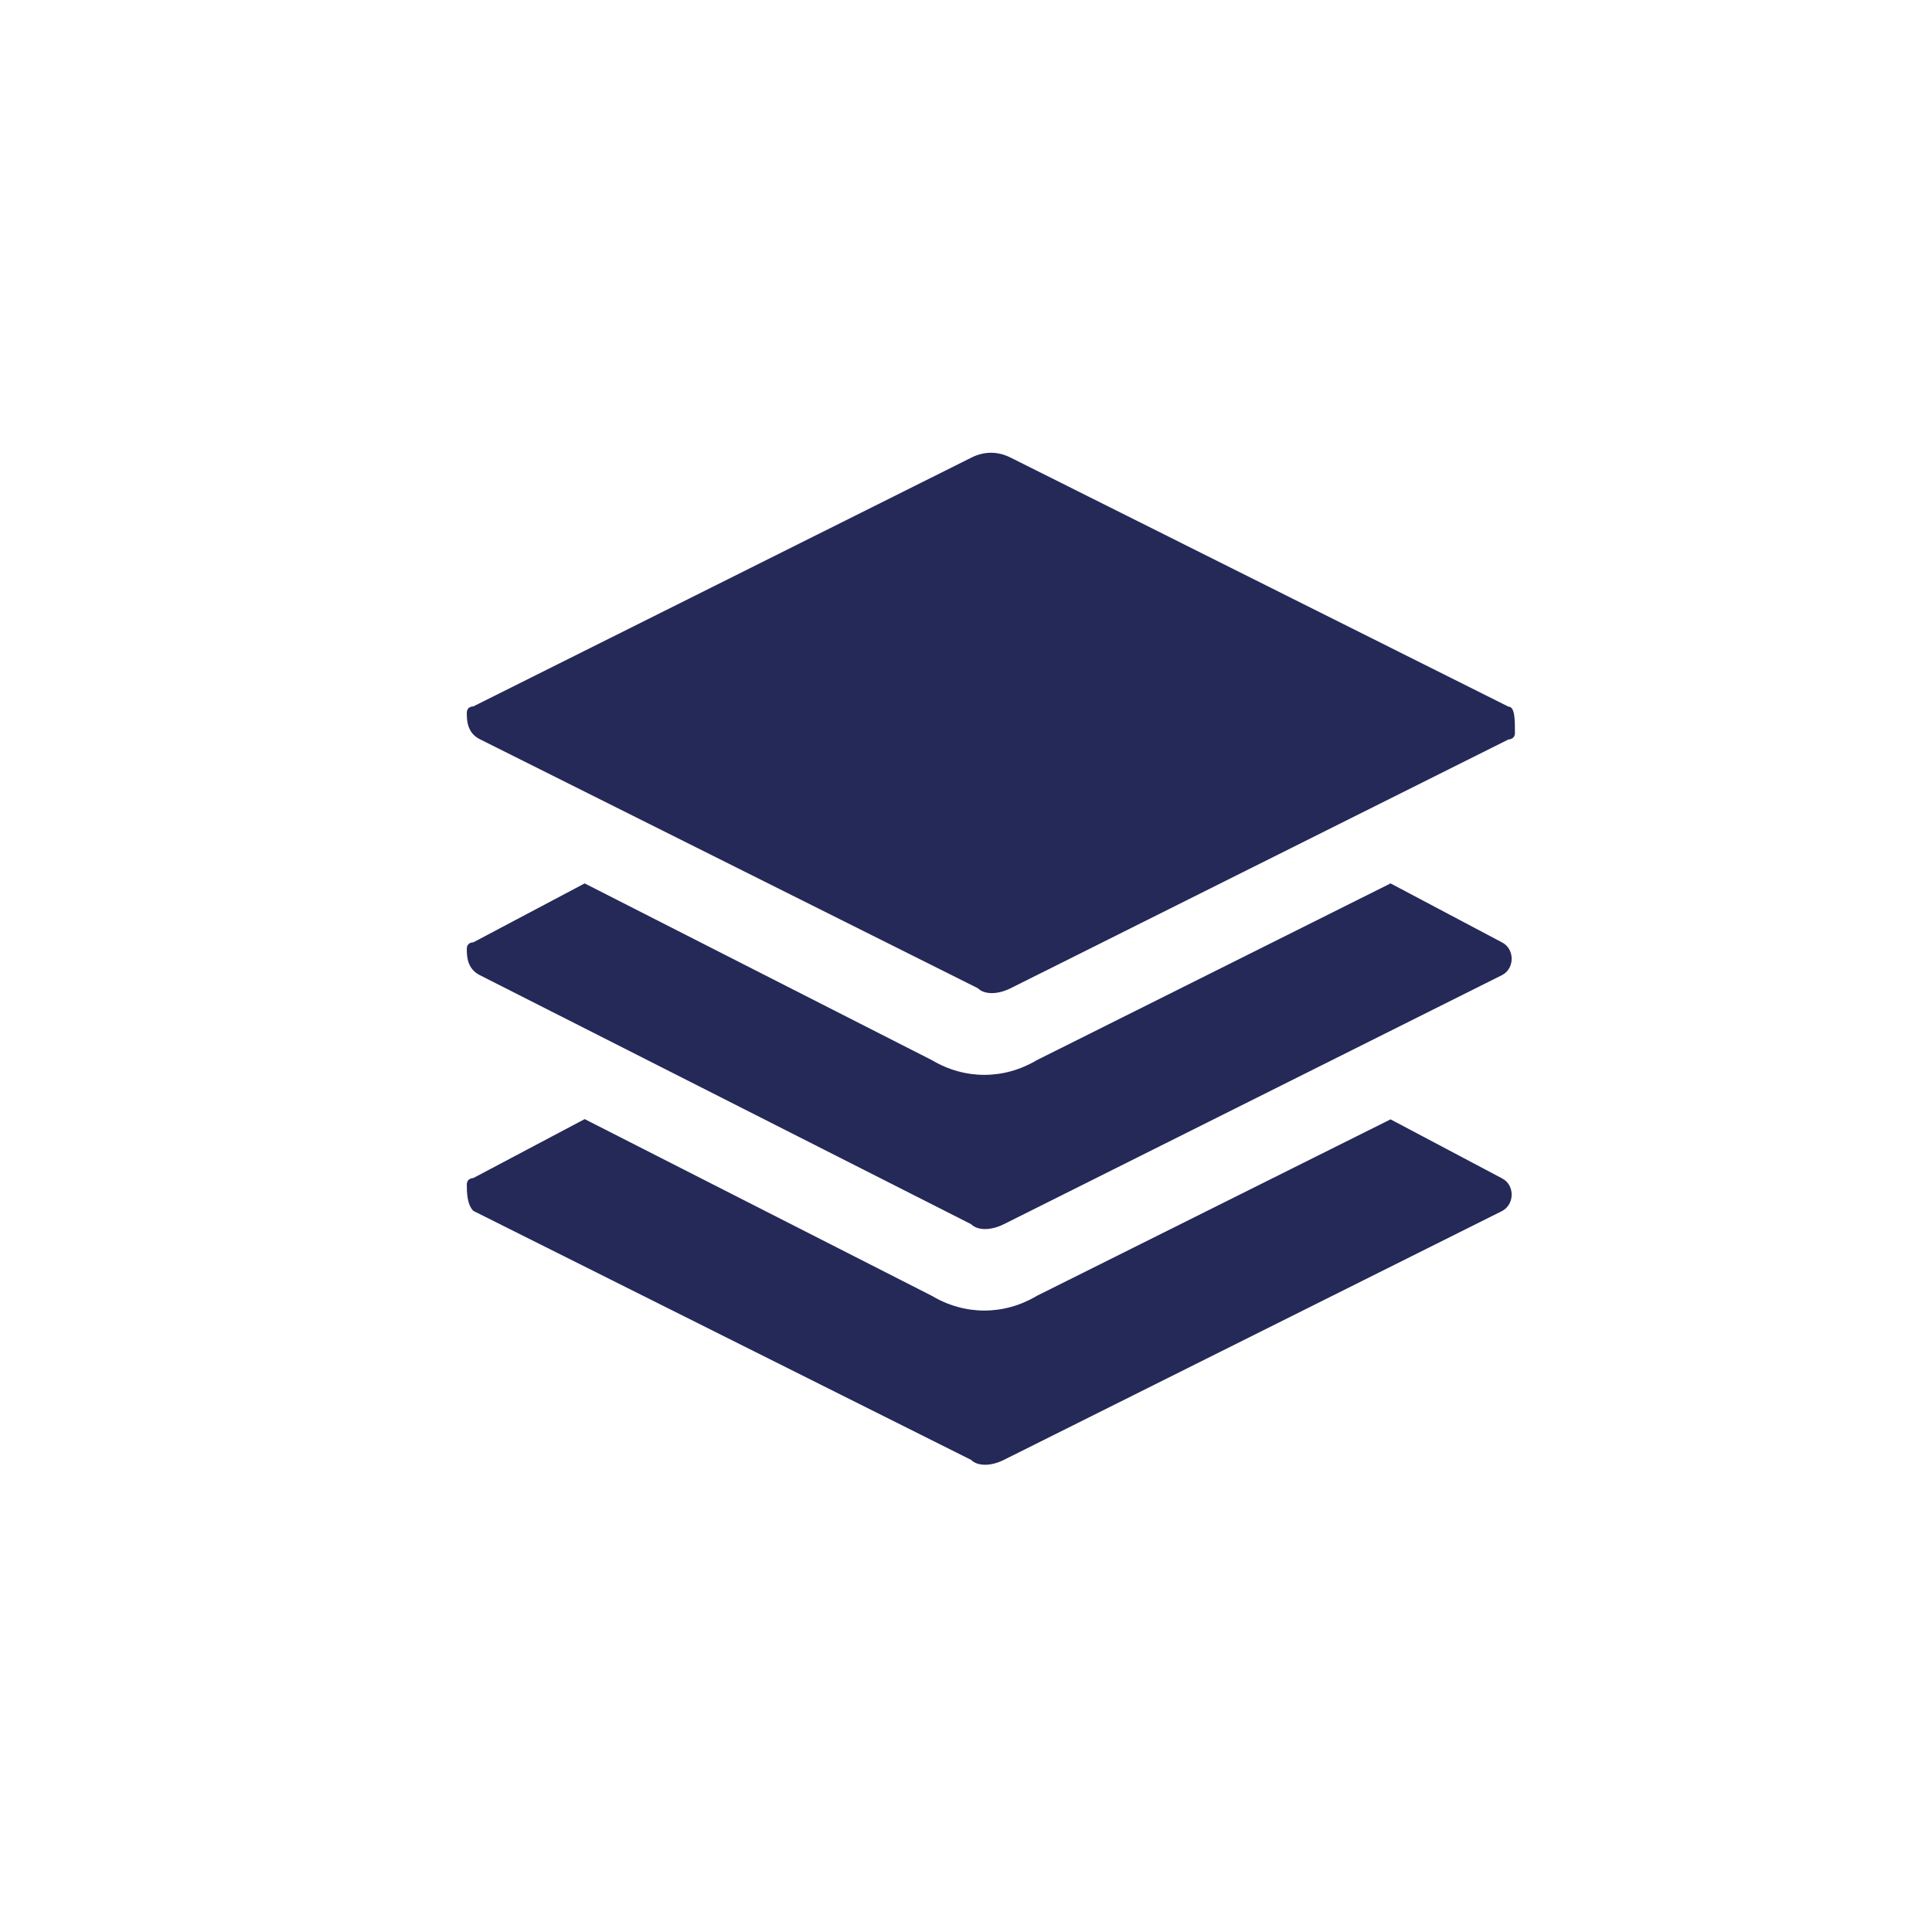 <?xml version="1.0" encoding="utf-8"?>
<!-- Generator: Adobe Illustrator 25.0.0, SVG Export Plug-In . SVG Version: 6.00 Build 0)  -->
<svg version="1.1" id="Layer_1" xmlns="http://www.w3.org/2000/svg" xmlns:xlink="http://www.w3.org/1999/xlink" x="0px" y="0px"
	 viewBox="0 0 800 800" style="enable-background:new 0 0 800 800;" xml:space="preserve">
<style type="text/css">
	.st0{display:none;fill:none;stroke:#242958;stroke-width:48;stroke-linecap:round;stroke-linejoin:round;stroke-miterlimit:128;}
	.st1{display:none;fill:#242958;}
	.st2{fill:#242958;}
</style>
<path class="st0" d="M199.7,277.4c24.1-25.4,32.7-32.6,42.9-35.9c7.1-1.9,14.6-2,21.8-0.3c9.4,2.8,11.9,4.8,42.9,35.6
	c27.2,27.1,29.9,30,32.5,35.2c5.1,9.3,5.9,20.4,2.2,30.4c-2.7,7.5-6.7,12.5-23.1,29.1l-10.8,10.8c-2.8,2.9-3.5,7.2-1.7,10.8
	c23.9,40.7,57.7,74.7,98.4,98.7c4.7,2.5,10.5,1.7,14.3-2l10.3-10.2c6.4-6.6,13.2-12.7,20.3-18.5c11.1-6.9,25.1-7.6,36.8-1.8
	c5.7,2.7,7.6,4.4,35.7,32.4c28.8,28.8,29.7,29.7,33,36.4c6,11,6,24.3-0.2,35.2c-3.2,6.1-5,8.4-21.2,25c-9.8,10-19.2,19.2-20.5,20.5
	c-13.4,11.1-30.6,16.5-48,15.2c-31.8-2.9-62.5-12.7-90.1-28.8C314.1,562.9,262,515.7,223.9,458c-8.3-12.1-15.8-24.7-22.2-37.9
	c-17.2-29.4-26-62.9-25.7-97C177.3,305.3,185.9,288.8,199.7,277.4z"/>
<path class="st1" d="M474.9,153.4c-12.5-4.5-26.2,2-30.7,14.5s2,26.2,14.5,30.7L474.9,153.4z M601.2,338.7
	c4.7,12.4,18.5,18.6,30.9,14c12.4-4.7,18.6-18.5,14-30.9L601.2,338.7z M436.9,224.7c-12.9-2.9-25.8,5.2-28.7,18.1
	c-2.9,12.9,5.2,25.8,18.1,28.7L436.9,224.7z M530.2,373.7c3.1,12.9,16.1,20.8,29,17.6c12.9-3.1,20.8-16.1,17.6-29L530.2,373.7z
	 M458.7,198.6c65.7,23.6,117.8,74.8,142.5,140.1l44.9-17c-29.7-78.4-92.2-139.9-171.1-168.3L458.7,198.6z M426.3,271.5
	c51.2,11.6,91.5,51.1,103.9,102.2l46.6-11.4c-16.7-68.7-71-122.1-140-137.6L426.3,271.5z"/>
<path class="st1" d="M480.5,306.1c-14.7,0-26.7,12-26.7,26.7c0,14.7,12,26.7,26.7,26.7s26.7-12,26.7-26.7c0-7.1-2.8-13.9-7.8-18.9
	C494.3,308.9,487.5,306.1,480.5,306.1z"/>
<path class="st1" d="M629,199.4C629,199.3,629,199.3,629,199.4c-1.7-7.7-7.6-13.6-15.1-15.4c-29.8-7.3-76.7,0.5-128.6,21.3
	c-52.4,21-101.4,52-134.6,85.2c-10.6,10.6-20.5,21.9-29.5,33.8c-22.3-1-42,2.2-58.6,9.4c-57.7,25.4-74.2,90.4-78.6,117.1
	c-2.3,13.6,6.9,26.5,20.5,28.8c2.2,0.4,4.4,0.4,6.7,0.2h0.1l64.3-7c0.1,0.8,0.2,1.6,0.2,2.3c0.8,7.8,4.3,15.2,9.9,20.7l31.4,31.4
	c5.6,5.6,12.9,9.1,20.7,9.9l2.1,0.2l-7,64.2v0.1c-1.4,13.7,8.6,26,22.3,27.4c0.8,0.1,1.5,0.1,2.3,0.1c1.4,0,2.8-0.1,4.1-0.3
	c27-4.2,92-20.5,117.3-78.5c7.2-16.5,10.3-36,9.5-58.3c12-9,23.4-18.9,34-29.5c33.4-33.3,64.5-81.9,85.3-133.5
	C628.3,277.5,636.1,230.3,629,199.4z M522,374.2c-22.9,23-60.2,23-83.1,0s-23-60.2,0-83.1c22.9-23,60.2-23,83.1,0l0,0
	c22.9,22.6,23.2,59.5,0.6,82.4C522.4,373.8,522.2,374,522,374.2z"/>
<path class="st1" d="M313.5,535.7c-3.9-0.5-7.8,0.5-11,2.7c-6.4,4.4-12.8,8.7-19.3,12.9c-13.1,8.5-28.8-6.4-21-20l12.2-21
	c5-7.3,3.1-17.3-4.2-22.2c-3.2-2.2-7.1-3.1-11-2.7c-13.5,1.7-26,7.8-35.6,17.5c-3.7,3.7-14.8,14.8-20.8,57.3
	c-1.7,12.2-2.8,24.5-3.2,36.8c-0.2,8.8,6.8,16.2,15.6,16.4c0.1,0,0.3,0,0.4,0h0.4c12.3-0.4,24.6-1.5,36.8-3.2
	c42.5-6,53.6-17.1,57.3-20.8c9.7-9.6,15.8-22.2,17.4-35.7C328.5,544.8,322.3,536.8,313.5,535.7z"/>
<path class="st2" d="M575.8,463.5l46.1,24.4c5.4,2.7,5.4,10.8,0,13.6L415.7,604.5c-5.4,2.7-10.9,2.7-13.6,0L196,501.4
	c-2.7-2.7-2.7-8.1-2.7-10.9c0-2.7,2.7-2.7,2.7-2.7l46.1-24.4l143.8,73.2c13.6,8.1,29.8,8.1,43.4,0L575.8,463.5L575.8,463.5z
	 M402.2,189.5c5.4-2.7,10.9-2.7,16.3,0l206.1,103.1c2.7,0,2.7,5.4,2.7,10.9c0,2.7-2.7,2.7-2.7,2.7L418.5,409.2
	c-5.4,2.7-10.9,2.7-13.6,0L198.7,306.1c-5.4-2.7-5.4-8.1-5.4-10.9s2.7-2.7,2.7-2.7L402.2,189.5z"/>
<path class="st2" d="M575.8,365.8l46.1,24.4c5.4,2.7,5.4,10.9,0,13.6L415.7,506.9c-5.4,2.7-10.9,2.7-13.6,0L198.7,403.8
	c-5.4-2.7-5.4-8.1-5.4-10.9s2.7-2.7,2.7-2.7l46.1-24.4L385.9,439c13.6,8.1,29.8,8.1,43.4,0L575.8,365.8L575.8,365.8z"/>
</svg>
